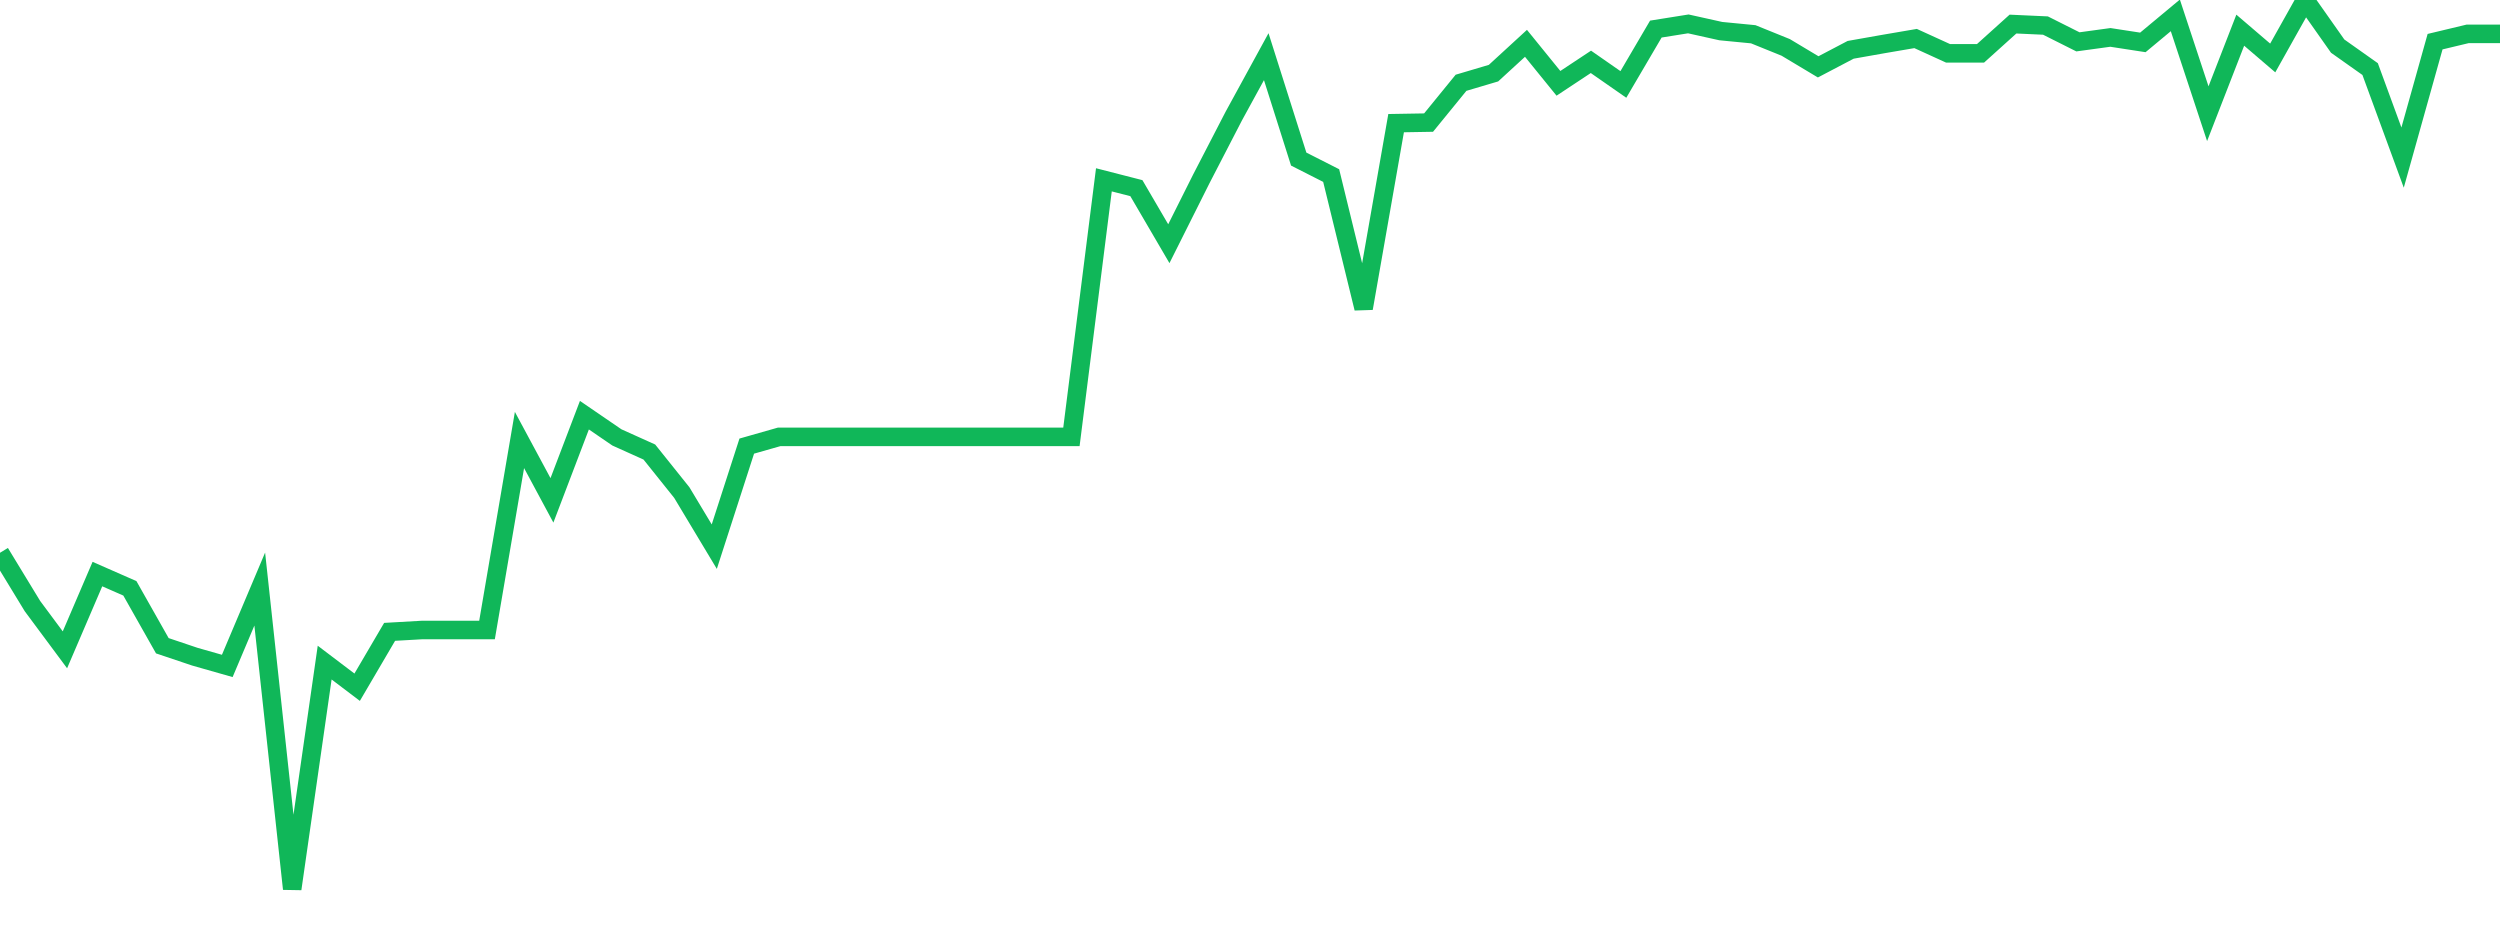 <?xml version="1.0" standalone="no"?>
<!DOCTYPE svg PUBLIC "-//W3C//DTD SVG 1.1//EN" "http://www.w3.org/Graphics/SVG/1.1/DTD/svg11.dtd">
<svg width="135" height="50" viewBox="0 0 135 50" preserveAspectRatio="none" class="sparkline" xmlns="http://www.w3.org/2000/svg"
xmlns:xlink="http://www.w3.org/1999/xlink"><path  class="sparkline--line" d="M 0 29.85 L 0 29.85 L 1.753 32.73 L 3.506 35.09 L 5.26 31 L 7.013 31.77 L 8.766 34.87 L 10.519 35.46 L 12.273 35.96 L 14.026 31.81 L 15.779 48 L 17.532 35.78 L 19.286 37.11 L 21.039 34.12 L 22.792 34.02 L 24.545 34.02 L 26.299 34.02 L 28.052 23.76 L 29.805 27.02 L 31.558 22.42 L 33.312 23.62 L 35.065 24.41 L 36.818 26.6 L 38.571 29.52 L 40.325 24.09 L 42.078 23.59 L 43.831 23.59 L 45.584 23.59 L 47.338 23.59 L 49.091 23.59 L 50.844 23.59 L 52.597 23.59 L 54.351 23.59 L 56.104 23.59 L 57.857 23.59 L 59.61 9.71 L 61.364 10.16 L 63.117 13.16 L 64.87 9.66 L 66.623 6.27 L 68.377 3.06 L 70.13 8.59 L 71.883 9.48 L 73.636 16.65 L 75.39 6.65 L 77.143 6.62 L 78.896 4.47 L 80.649 3.95 L 82.403 2.34 L 84.156 4.5 L 85.909 3.34 L 87.662 4.56 L 89.416 1.57 L 91.169 1.29 L 92.922 1.68 L 94.675 1.85 L 96.429 2.56 L 98.182 3.61 L 99.935 2.69 L 101.688 2.38 L 103.442 2.08 L 105.195 2.88 L 106.948 2.88 L 108.701 1.3 L 110.455 1.38 L 112.208 2.26 L 113.961 2.02 L 115.714 2.29 L 117.468 0.83 L 119.221 6.14 L 120.974 1.63 L 122.727 3.13 L 124.481 0 L 126.234 2.49 L 127.987 3.73 L 129.74 8.51 L 131.494 2.25 L 133.247 1.83 L 135 1.83" fill="none" stroke-width="1" stroke="#10b759"></path></svg>